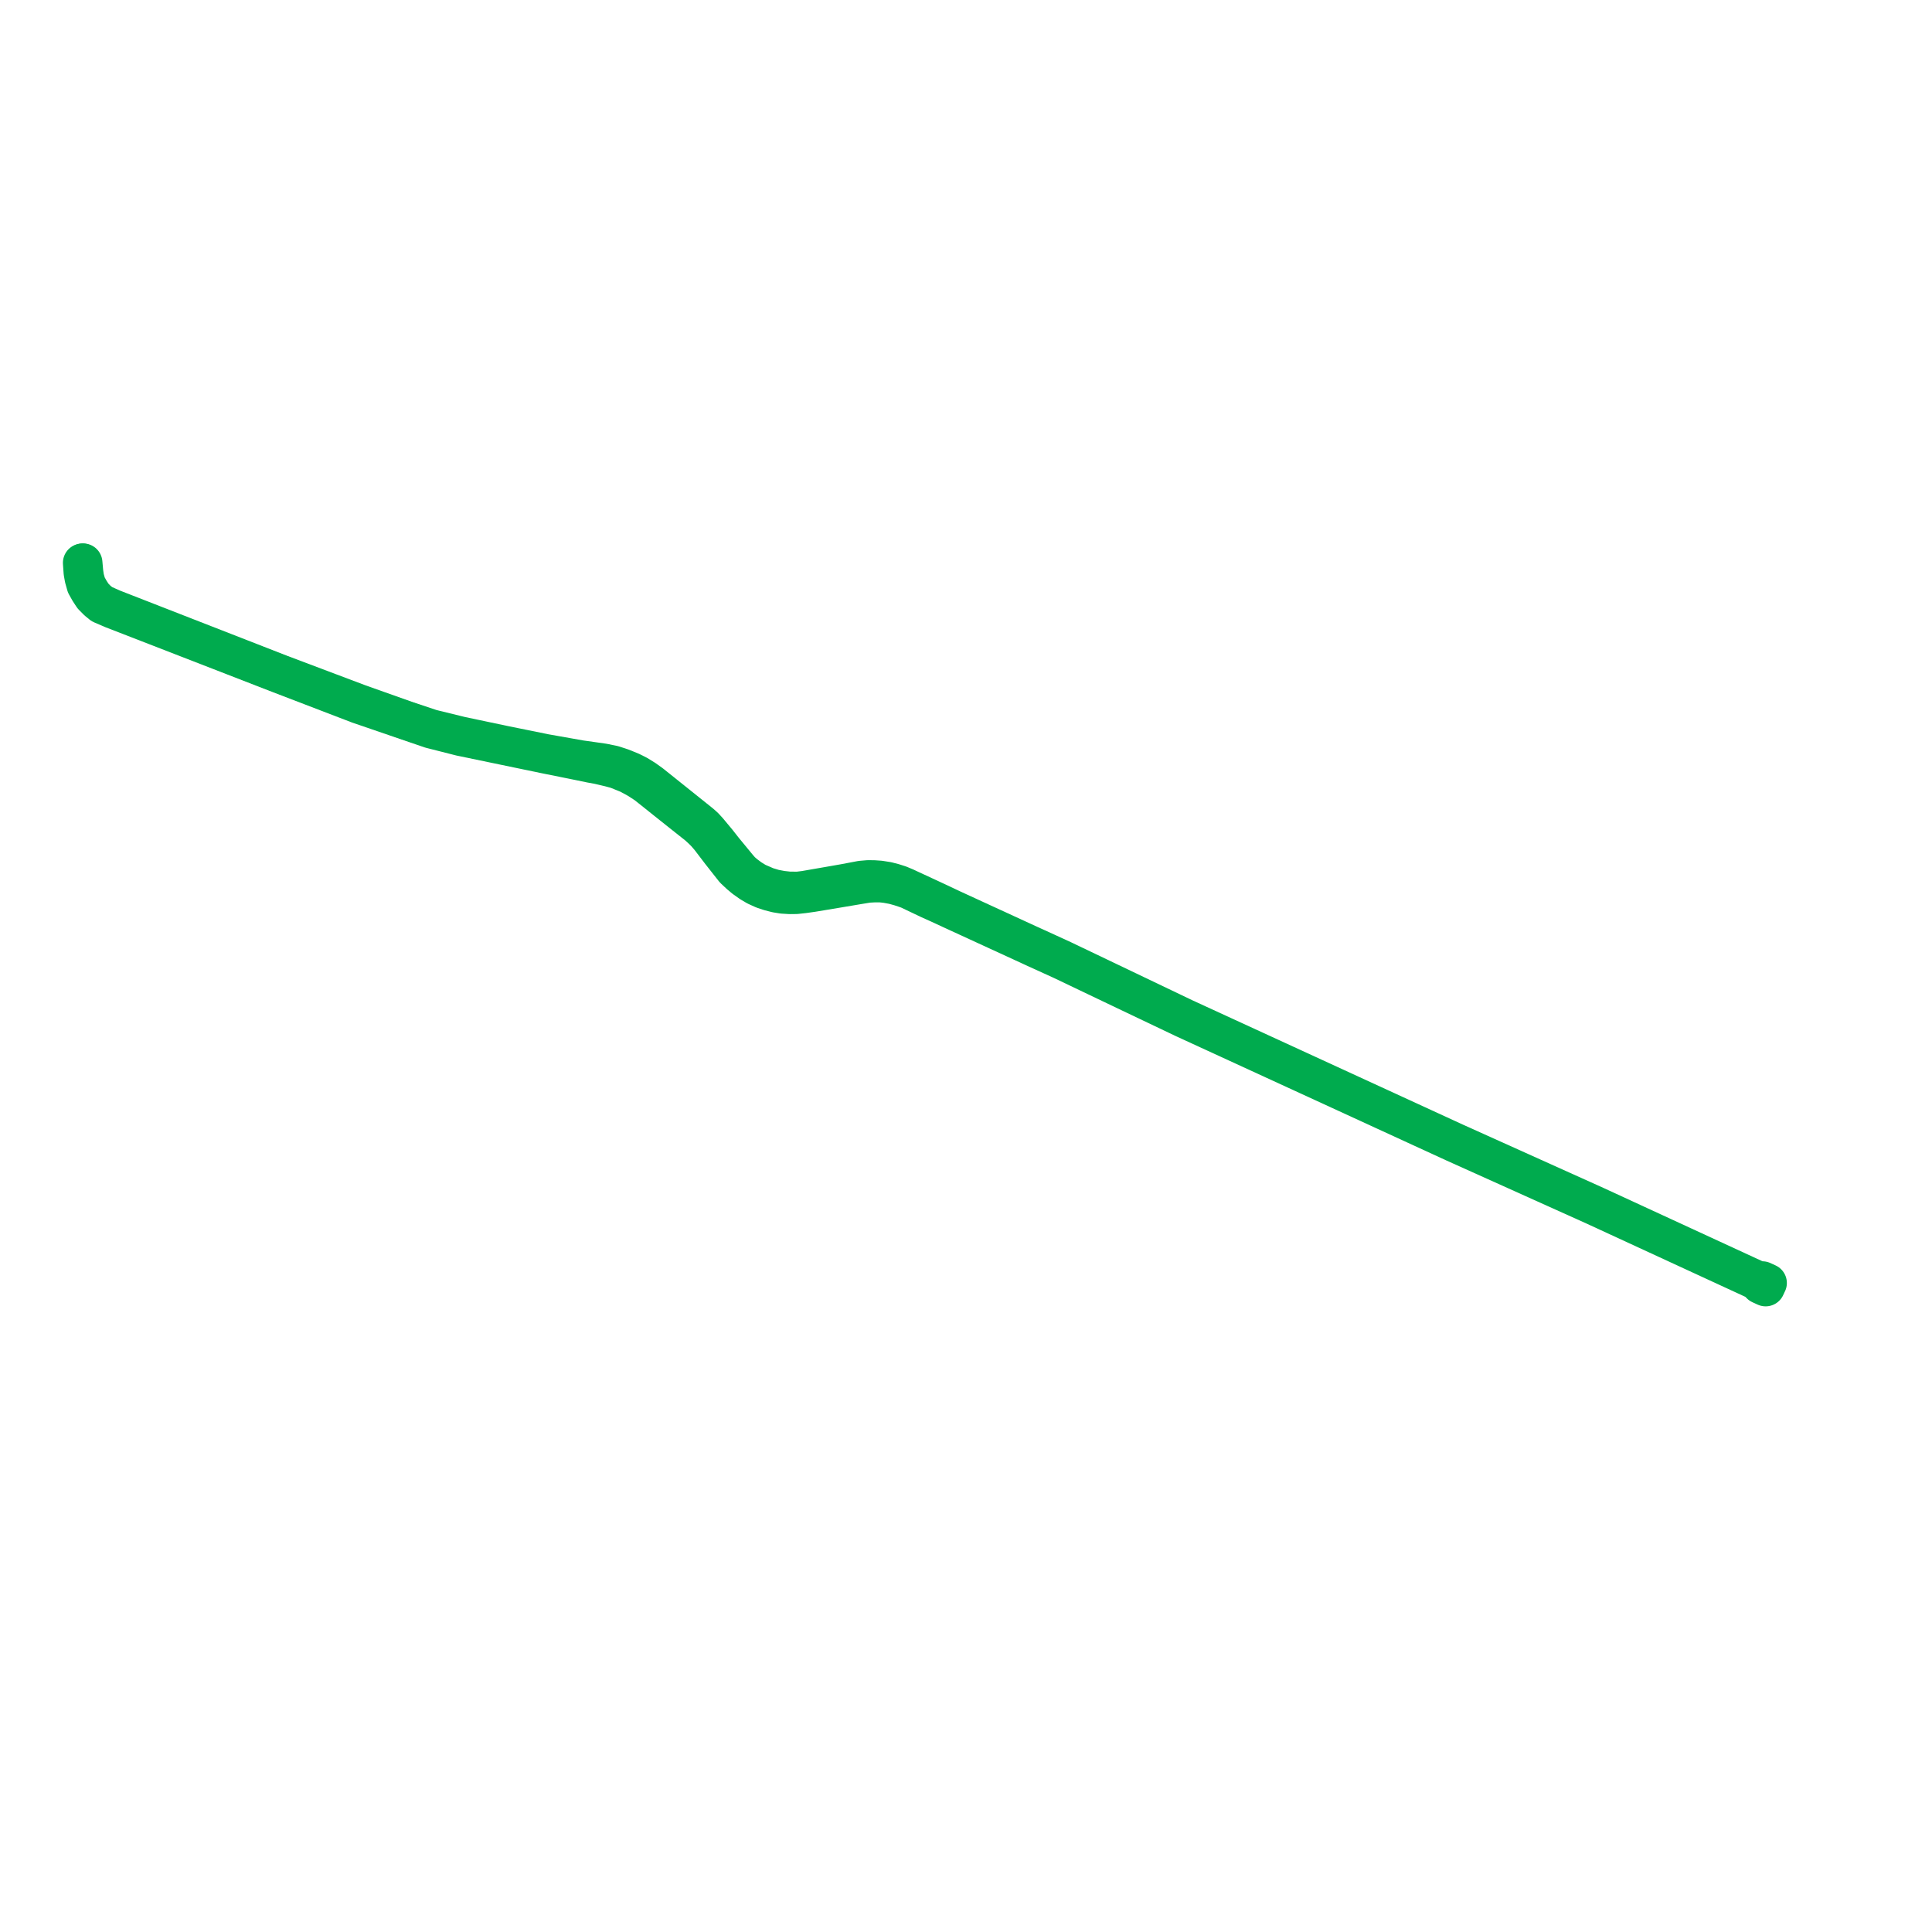    
<svg width="469.904" height="469.904" version="1.1"
     xmlns="http://www.w3.org/2000/svg">

  <title>Plan de ligne</title>
  <desc>Du 1991-09-04 au 1992-12-10</desc>

<path d='M 20.214 136.87 L 20.425 139.212 L 20.628 140.592 L 21.101 142.266 L 21.851 143.609 L 22.69 144.912 L 23.794 146.032 L 24.878 146.869 L 27.461 148.015 L 68.206 163.909 L 87.265 171.094 L 98.608 175.123 L 104.873 177.218 L 111.162 178.757 L 112.108 178.989 L 118.083 180.247 L 122.666 181.211 L 132.558 183.218 L 141.194 184.747 L 143.975 185.138 L 146.715 185.529 L 149.104 186.015 L 151.257 186.719 L 153.454 187.611 L 155.16 188.469 L 156.808 189.49 L 158.382 190.622 L 159.786 191.742 L 162.622 194.014 L 170.424 200.262 L 171.316 201.052 L 172.24 202.057 L 173.322 203.357 L 173.448 203.508 L 174.484 204.753 L 176.039 206.731 L 179.489 210.919 L 180.267 211.818 L 180.61 212.113 L 181.187 212.613 L 182.5 213.599 L 184.01 214.535 L 186.474 215.601 L 188.302 216.151 L 190.104 216.493 L 191.923 216.693 L 194.084 216.708 L 195.728 216.506 L 202.365 215.355 L 205.419 214.819 L 209.453 214.057 L 211.178 213.909 L 212.558 213.927 L 214.002 214.028 L 215.806 214.314 L 217.302 214.7 L 218.774 215.169 L 220.245 215.784 L 221.138 216.204 L 226.238 218.568 L 228.696 219.711 L 229.269 219.983 L 230.373 220.506 L 231.5 221.04 L 250.462 229.757 L 251.424 230.192 L 251.841 230.38 L 252.046 230.473 L 258.436 233.399 L 288.131 247.598 L 353.784 277.773 L 380.016 289.587 L 388.01 293.187 L 427.009 311.174 L 427.751 311.435 L 428.64 311.471 L 429.904 312.051' fill='transparent' stroke='#00ab4e' stroke-linecap='round' stroke-linejoin='round' stroke-width='9.398'/><path d='M 429.441 313.034 L 428.184 312.457 L 427.507 311.769 L 426.907 311.352 L 387.882 293.346 L 355.154 278.612 L 353.686 277.951 L 336.789 270.185 L 288.021 247.771 L 273.614 240.908 L 258.246 233.569 L 251.937 230.695 L 251.823 230.643 L 251.406 230.451 L 250.389 229.981 L 235.19 222.993 L 231.396 221.249 L 228.579 219.942 L 226.096 218.827 L 220.997 216.4 L 220.161 216.103 L 218.82 215.66 L 217.303 215.247 L 215.601 214.931 L 214.278 214.784 L 212.779 214.77 L 211.119 214.859 L 208.743 215.249 L 203.14 216.192 L 197.647 217.105 L 195.527 217.406 L 193.649 217.612 L 192.165 217.63 L 190.361 217.522 L 188.831 217.273 L 187.174 216.846 L 185.632 216.33 L 183.964 215.574 L 182.572 214.756 L 181.061 213.687 L 179.933 212.746 L 178.558 211.459 L 175.243 207.252 L 172.632 203.828 L 172.598 203.784 L 172.501 203.672 L 171.532 202.551 L 170.682 201.715 L 169.744 200.855 L 165.869 197.782 L 162.103 194.784 L 157.194 190.864 L 155.206 189.561 L 152.936 188.322 L 152.087 187.978 L 150.046 187.153 L 148.378 186.698 L 145.628 186.048 L 143.723 185.699 L 141.008 185.138 L 132.523 183.427 L 112.019 179.169 L 104.79 177.332 L 87.229 171.318 L 68.149 163.998 L 27.385 148.186 L 24.752 147.053 L 23.69 146.185 L 22.527 145.008 L 21.666 143.692 L 20.892 142.309 L 20.416 140.621 L 20.167 139.235 L 20 136.897' fill='transparent' stroke='#00ab4e' stroke-linecap='round' stroke-linejoin='round' stroke-width='9.398'/>
</svg>
